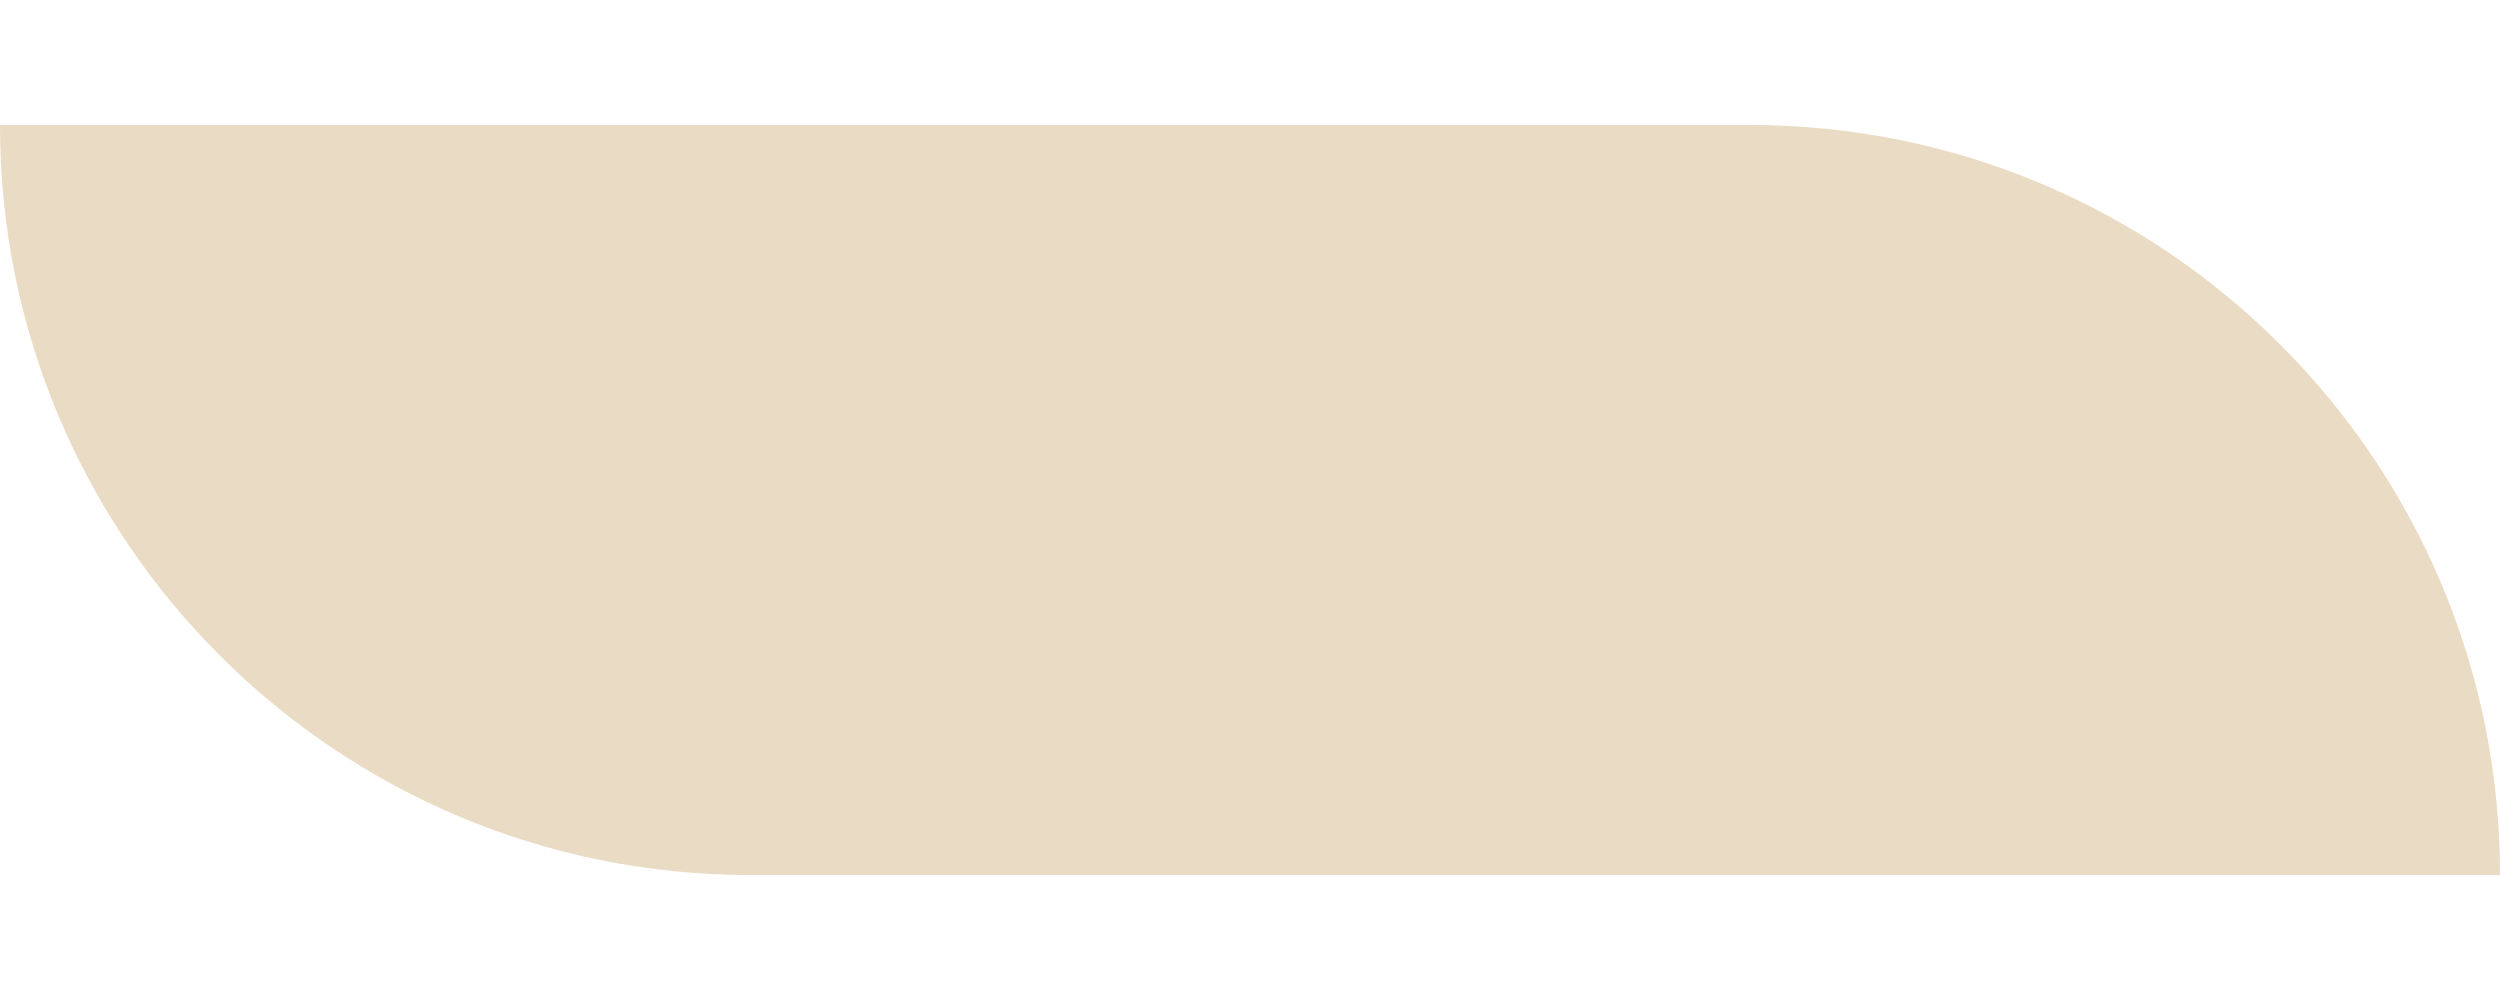<?xml version="1.0" encoding="UTF-8"?> <!-- Generator: Adobe Illustrator 27.2.0, SVG Export Plug-In . SVG Version: 6.00 Build 0) --> <svg xmlns="http://www.w3.org/2000/svg" xmlns:xlink="http://www.w3.org/1999/xlink" id="Слой_1" x="0px" y="0px" viewBox="0 0 1000 400" style="enable-background:new 0 0 1000 400;" xml:space="preserve"> <style type="text/css"> .st0{fill:#EADBC4;} </style> <path class="st0" d="M1000,350H300C134.31,350,0,215.69,0,50v0h700C865.69,50,1000,184.31,1000,350L1000,350z"></path> </svg> 